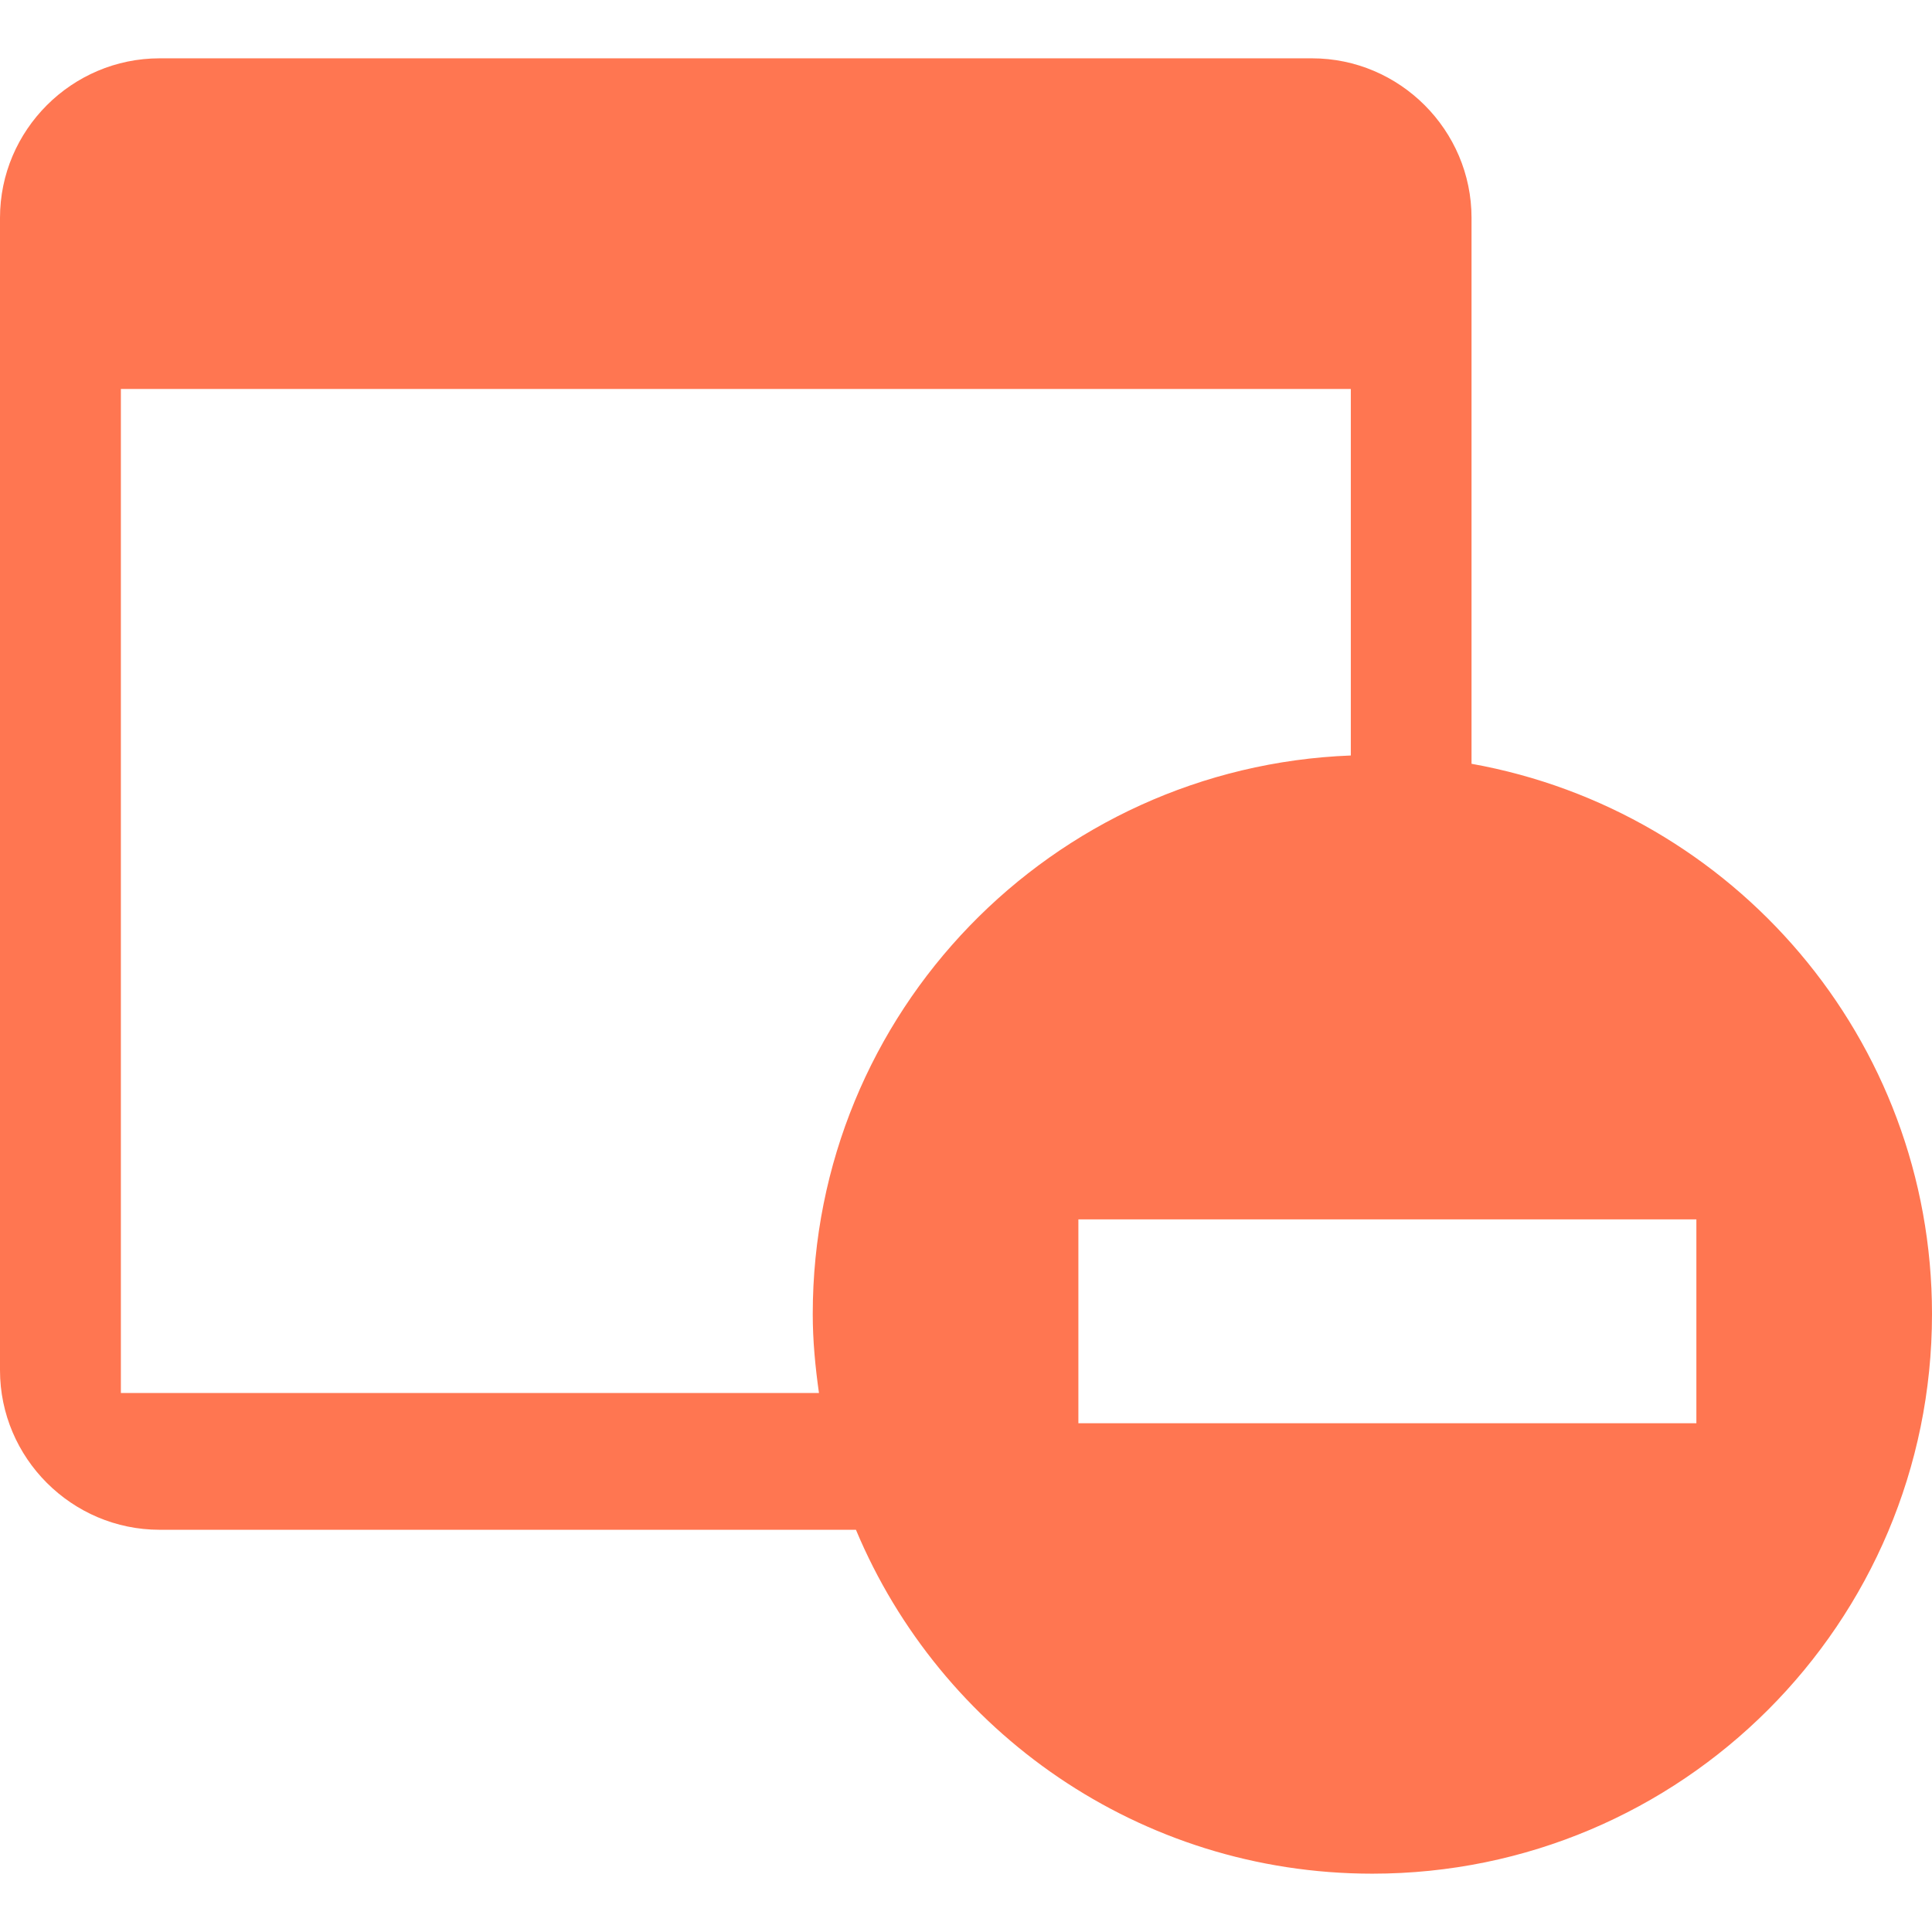 <svg height="50px" width="50px" version="1.1" id="Capa_1" xmlns="http://www.w3.org/2000/svg" xmlns:xlink="http://www.w3.org/1999/xlink" viewBox="0 0 502.664 502.664" xml:space="preserve" fill="#000000">
    <g id="SVGRepo_bgCarrier" stroke-width="0"></g>
    <g id="SVGRepo_tracerCarrier" stroke-linecap="round" stroke-linejoin="round"></g>
    <g id="SVGRepo_iconCarrier"> <g> <g> <g>
        <path style="fill:rgb(100%,46.275%,31.765%);" d="M382.86,198.721V56.677c0-22.822-18.68-41.502-41.502-41.502H41.524 C18.68,15.175,0,33.855,0,56.677v299.834c0,22.822,18.68,41.502,41.524,41.502h181.173 c21.981,52.546,73.837,89.476,134.364,89.476c80.416,0,145.603-65.187,145.603-145.603 C502.664,270.293,450.959,210.908,382.86,198.721z M213.076,362.422H31.45V101.199h320.003v95.364 c-77.784,2.977-139.994,66.783-139.994,145.322C211.458,348.875,212.127,355.713,213.076,362.422z M441.36,370.295H280.571 v-53.043H441.36V370.295z"></path> </g> </g> <g> </g> <g> </g> <g> </g> <g> </g> <g> </g> <g> </g> <g> </g> <g> </g> <g> </g> <g> </g> <g> </g> <g> </g> <g> </g> <g> </g> <g> </g> </g> </g>
</svg>
